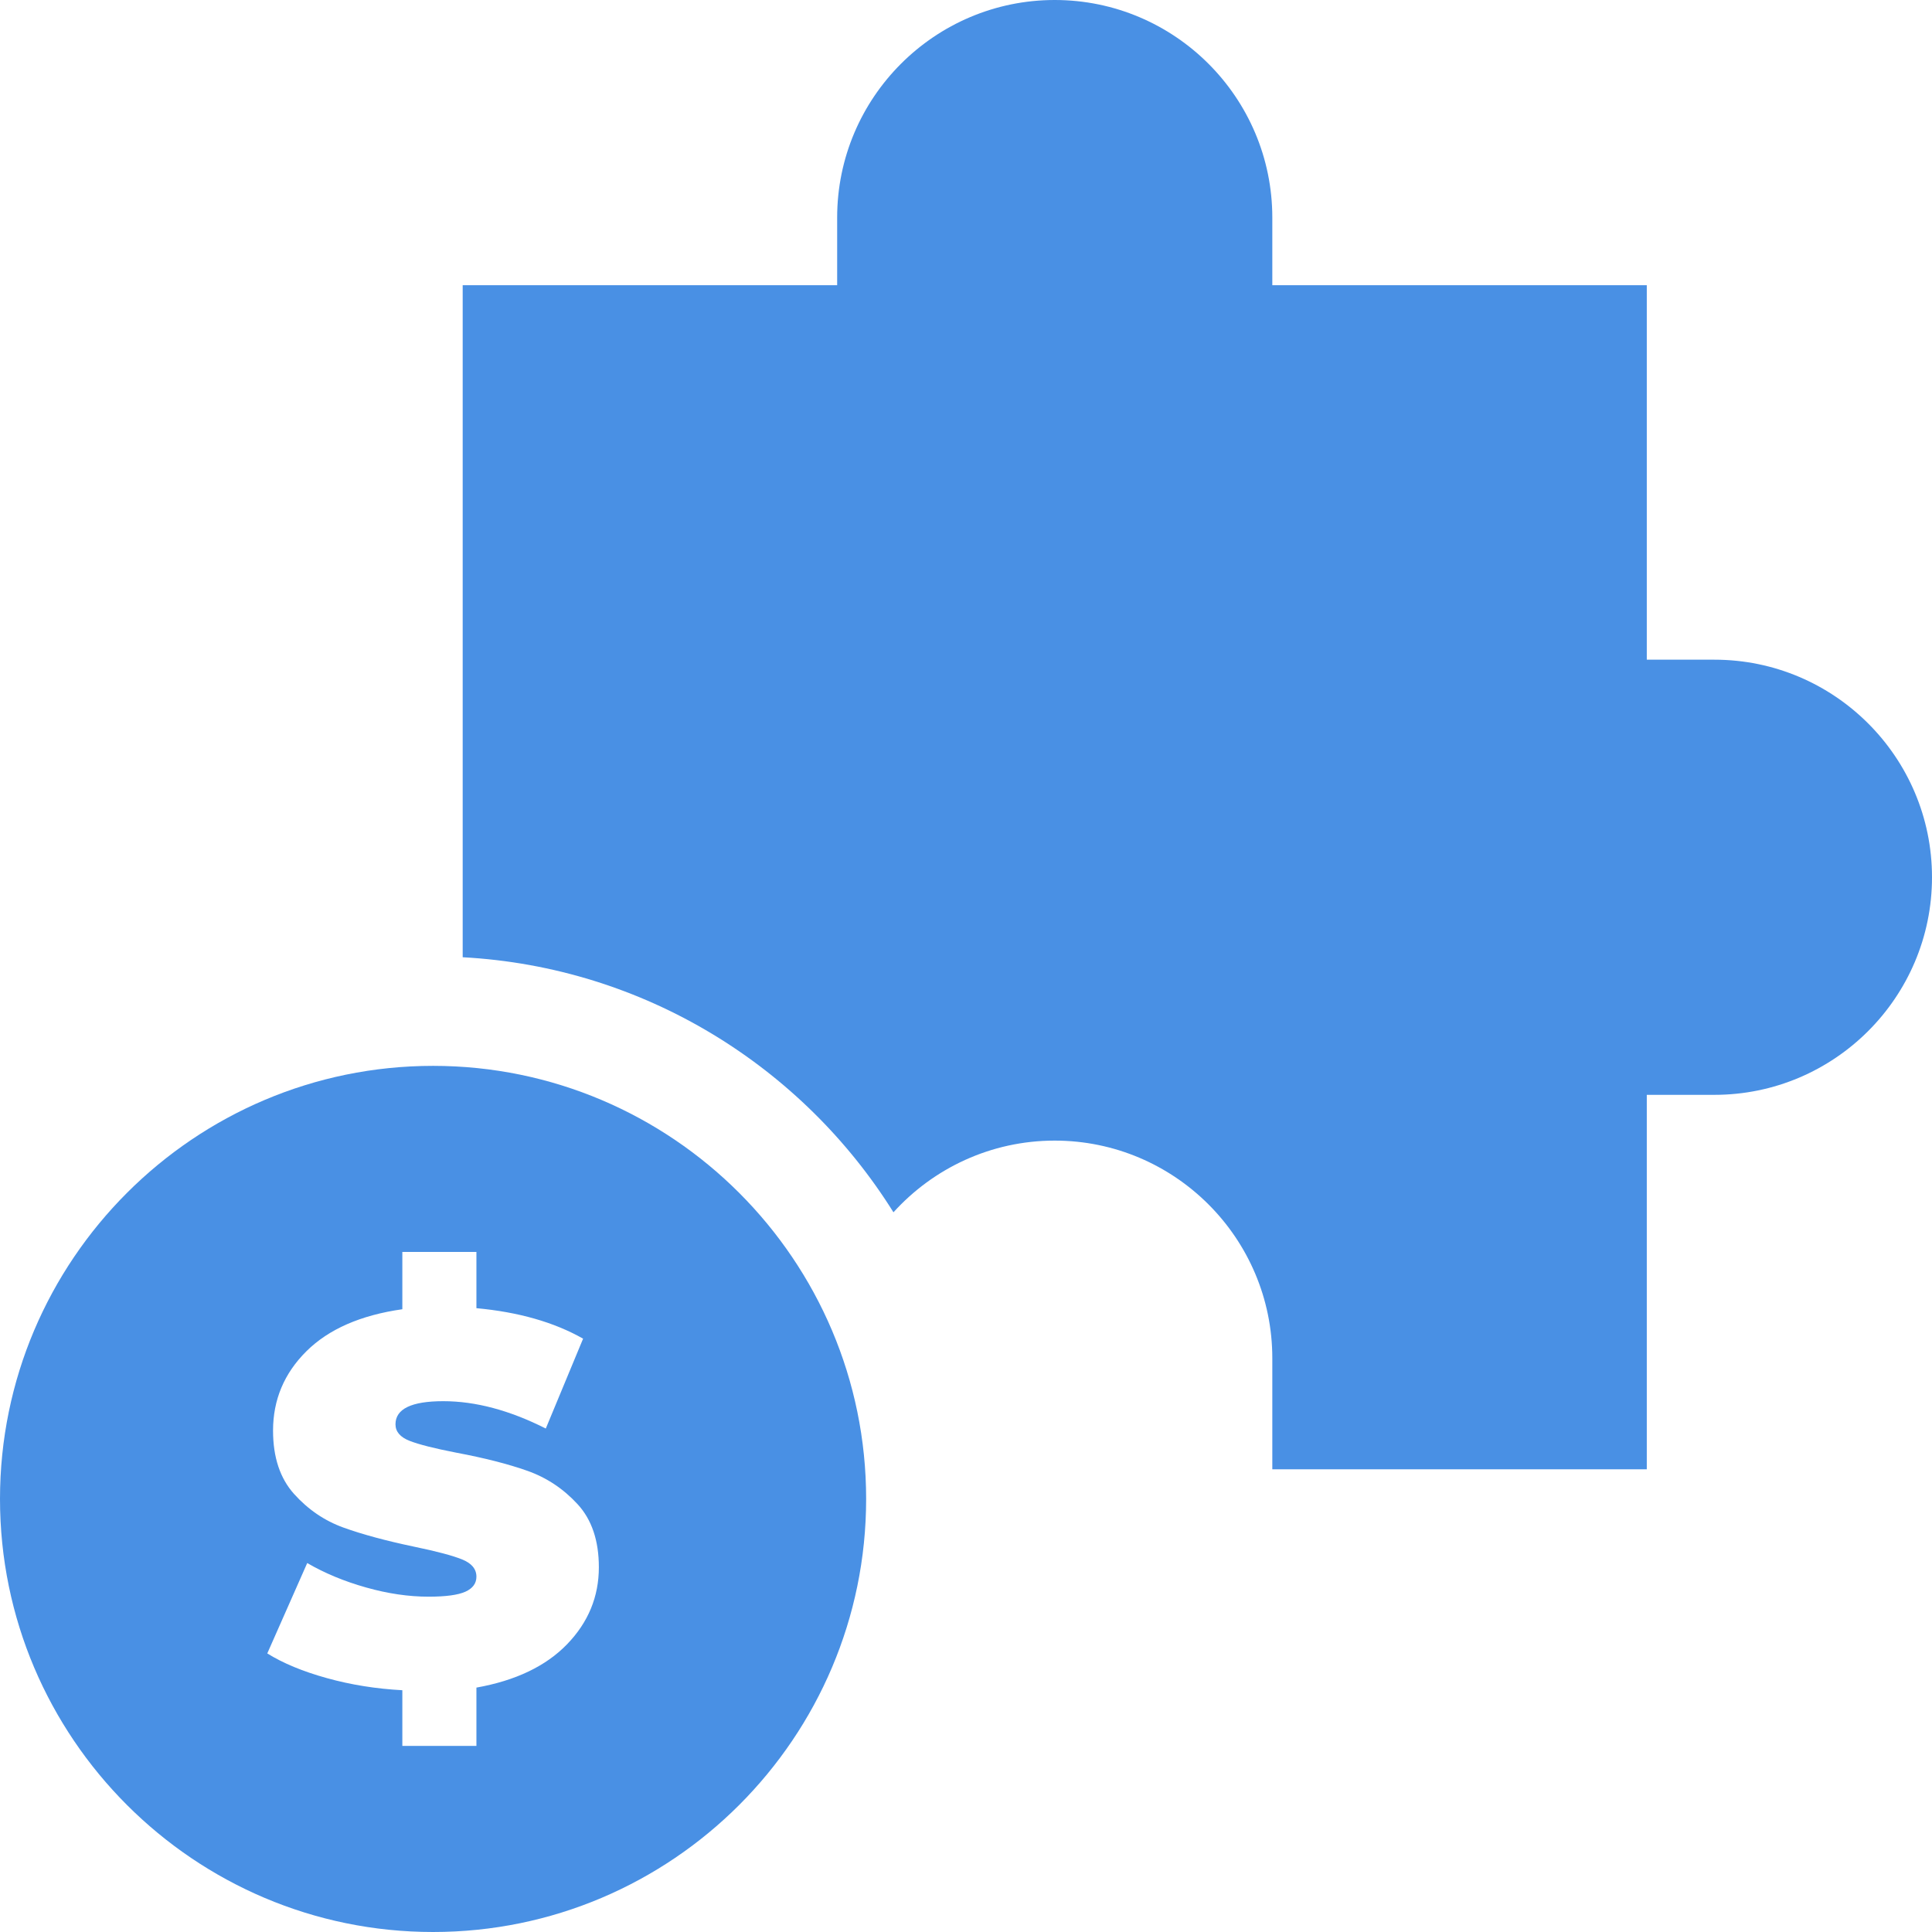 <?xml version="1.0" encoding="UTF-8"?> <svg xmlns="http://www.w3.org/2000/svg" width="64" height="64" viewBox="0 0 64 64" fill="none"> <g clip-path="url(#clip0_85_146)"> <path d="M56.792 21.853H54.552V9.448H42.147V7.208C42.147 3.233 38.914 0 34.939 0C30.965 0 27.732 3.233 27.732 7.208V9.448H15.327V31.71C21.344 32.035 26.582 35.334 29.597 40.159C30.917 38.702 32.823 37.784 34.939 37.784C38.913 37.784 42.147 41.018 42.147 44.992V48.673H54.552V36.268H56.792C60.766 36.268 64 33.035 64 29.06C64 25.086 60.767 21.853 56.792 21.853Z" fill="#4990E4"></path> <path d="M14.346 35.308C6.436 35.308 0 41.744 0 49.654C0 57.565 6.436 64 14.346 64C22.256 64 28.692 57.565 28.692 49.654C28.692 41.744 22.256 35.308 14.346 35.308ZM18.785 54.468C18.083 55.193 17.082 55.672 15.782 55.904V57.836H13.328V55.991C12.457 55.944 11.624 55.811 10.829 55.59C10.034 55.37 9.376 55.097 8.854 54.772L10.177 51.778C10.757 52.115 11.407 52.385 12.126 52.587C12.846 52.791 13.537 52.892 14.198 52.892C14.767 52.892 15.173 52.837 15.417 52.727C15.66 52.617 15.782 52.451 15.782 52.23C15.782 51.975 15.623 51.784 15.303 51.656C14.984 51.529 14.459 51.389 13.728 51.238C12.788 51.041 12.005 50.829 11.378 50.603C10.751 50.377 10.205 50.005 9.741 49.489C9.277 48.972 9.045 48.273 9.045 47.391C9.045 46.37 9.413 45.494 10.15 44.762C10.887 44.031 11.946 43.567 13.328 43.37V41.472H15.782V43.335C17.175 43.463 18.353 43.799 19.316 44.345L18.08 47.322C16.885 46.718 15.753 46.416 14.685 46.416C13.629 46.416 13.101 46.672 13.101 47.182C13.101 47.426 13.258 47.609 13.571 47.731C13.885 47.853 14.401 47.983 15.121 48.123C16.049 48.297 16.832 48.497 17.471 48.723C18.109 48.949 18.663 49.318 19.133 49.828C19.603 50.339 19.838 51.036 19.838 51.917C19.838 52.892 19.487 53.742 18.785 54.468Z" fill="#4990E4"></path> </g> <defs> <clipPath id="clip0_85_146"> <rect width="64" height="64" fill="white"></rect> </clipPath> </defs> </svg> 